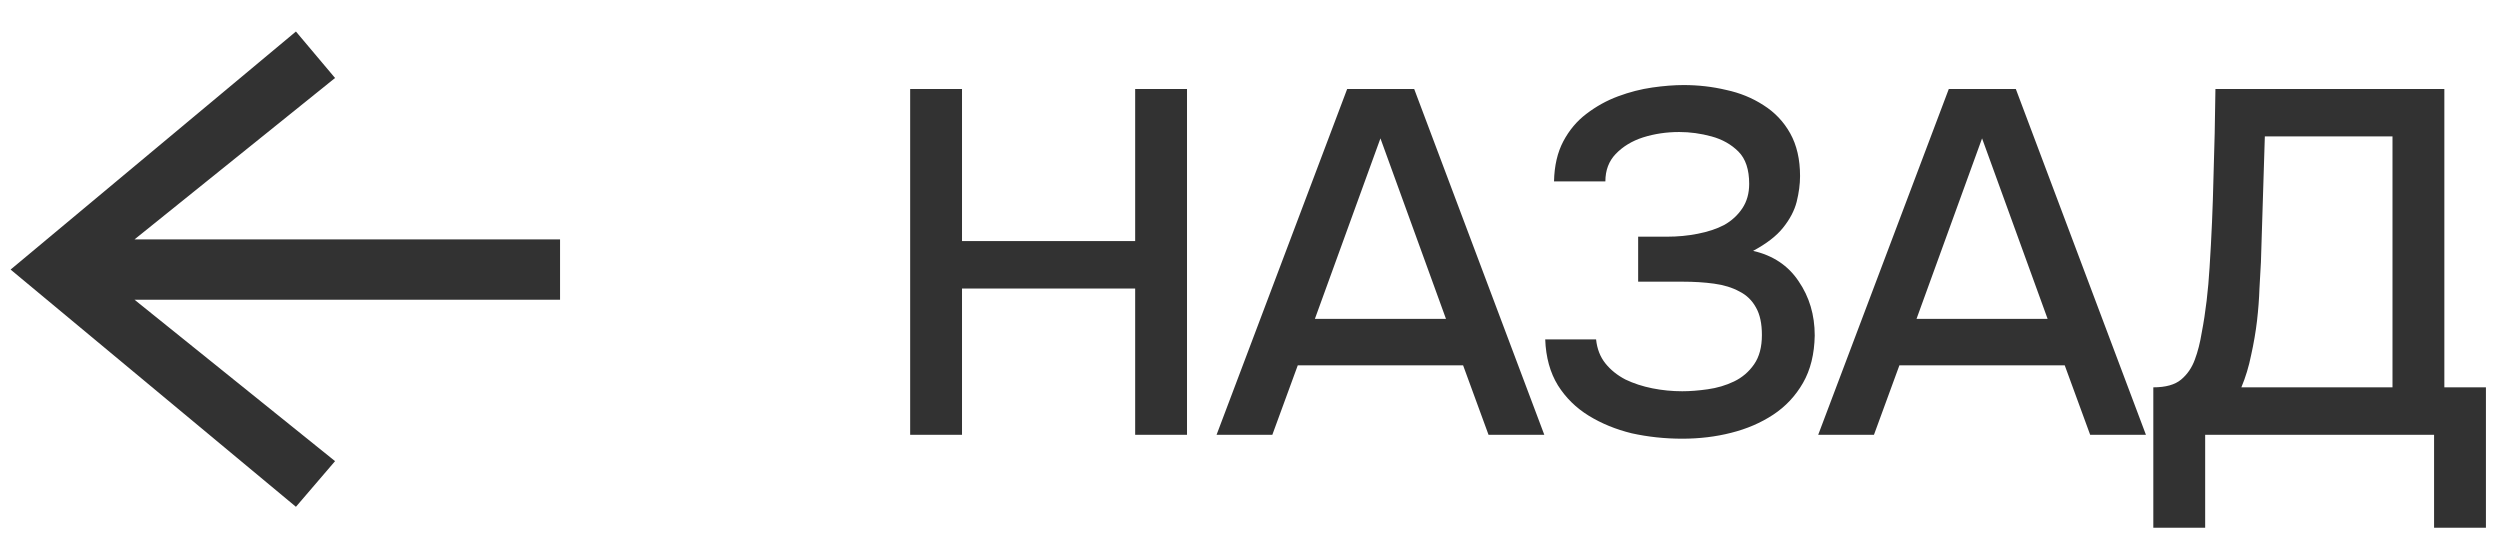 <?xml version="1.0" encoding="UTF-8"?> <svg xmlns="http://www.w3.org/2000/svg" width="46" height="10" viewBox="0 0 46 10" fill="none"><path d="M16.747 8V1.637H17.701V4.436H20.887V1.637H21.841V8H20.887V5.309H17.701V8H16.747ZM22.385 8L24.788 1.637H26.021L28.415 8H27.389L26.921 6.722H23.879L23.411 8H22.385ZM24.194 5.867H26.606L25.4 2.546L24.194 5.867ZM30.952 8.072C30.634 8.072 30.325 8.039 30.025 7.973C29.731 7.901 29.467 7.793 29.233 7.649C28.999 7.505 28.81 7.319 28.666 7.091C28.522 6.857 28.444 6.575 28.432 6.245H29.368C29.386 6.419 29.443 6.566 29.539 6.686C29.635 6.806 29.758 6.905 29.908 6.983C30.058 7.055 30.223 7.109 30.403 7.145C30.583 7.181 30.766 7.199 30.952 7.199C31.096 7.199 31.252 7.187 31.42 7.163C31.594 7.139 31.756 7.091 31.906 7.019C32.056 6.947 32.179 6.842 32.275 6.704C32.371 6.566 32.419 6.386 32.419 6.164C32.419 5.954 32.383 5.786 32.311 5.66C32.239 5.528 32.137 5.429 32.005 5.363C31.873 5.291 31.717 5.243 31.537 5.219C31.363 5.195 31.171 5.183 30.961 5.183H30.142V4.355H30.673C30.871 4.355 31.06 4.337 31.24 4.301C31.426 4.265 31.588 4.211 31.726 4.139C31.864 4.061 31.975 3.959 32.059 3.833C32.143 3.707 32.185 3.557 32.185 3.383C32.185 3.119 32.119 2.921 31.987 2.789C31.855 2.657 31.69 2.564 31.492 2.51C31.294 2.456 31.096 2.429 30.898 2.429C30.664 2.429 30.442 2.462 30.232 2.528C30.028 2.594 29.86 2.696 29.728 2.834C29.602 2.966 29.539 3.134 29.539 3.338H28.594C28.6 3.05 28.657 2.804 28.765 2.6C28.873 2.396 29.014 2.228 29.188 2.096C29.368 1.958 29.563 1.85 29.773 1.772C29.983 1.694 30.193 1.64 30.403 1.61C30.613 1.58 30.805 1.565 30.979 1.565C31.249 1.565 31.51 1.595 31.762 1.655C32.014 1.709 32.242 1.802 32.446 1.934C32.656 2.066 32.821 2.24 32.941 2.456C33.061 2.672 33.121 2.933 33.121 3.239C33.121 3.389 33.1 3.548 33.058 3.716C33.016 3.878 32.932 4.037 32.806 4.193C32.686 4.343 32.503 4.484 32.257 4.616C32.623 4.7 32.902 4.886 33.094 5.174C33.292 5.462 33.391 5.795 33.391 6.173C33.385 6.515 33.313 6.806 33.175 7.046C33.037 7.286 32.854 7.481 32.626 7.631C32.398 7.781 32.14 7.892 31.852 7.964C31.57 8.036 31.27 8.072 30.952 8.072ZM33.455 8L35.858 1.637H37.091L39.485 8H38.459L37.991 6.722H34.949L34.481 8H33.455ZM35.264 5.867H37.676L36.47 2.546L35.264 5.867ZM39.621 9.71V7.127C39.849 7.127 40.02 7.079 40.134 6.983C40.248 6.887 40.332 6.764 40.386 6.614C40.44 6.47 40.482 6.305 40.512 6.119C40.548 5.933 40.578 5.738 40.602 5.534C40.626 5.33 40.644 5.126 40.656 4.922C40.692 4.364 40.716 3.812 40.728 3.266C40.746 2.72 40.758 2.177 40.764 1.637H44.976V7.127H45.741V9.71H44.787V8H40.575V9.71H39.621ZM41.241 7.127H44.022V2.51H41.673L41.601 4.823C41.595 4.961 41.586 5.123 41.574 5.309C41.568 5.495 41.553 5.693 41.529 5.903C41.505 6.107 41.469 6.317 41.421 6.533C41.379 6.743 41.319 6.941 41.241 7.127Z" fill="#323232"></path><path d="M5.445 9.325L0.195 4.96L5.445 0.58L6.165 1.435L2.475 4.405H10.305V5.515H2.475L6.165 8.485L5.445 9.325Z" fill="#323232"></path></svg> 